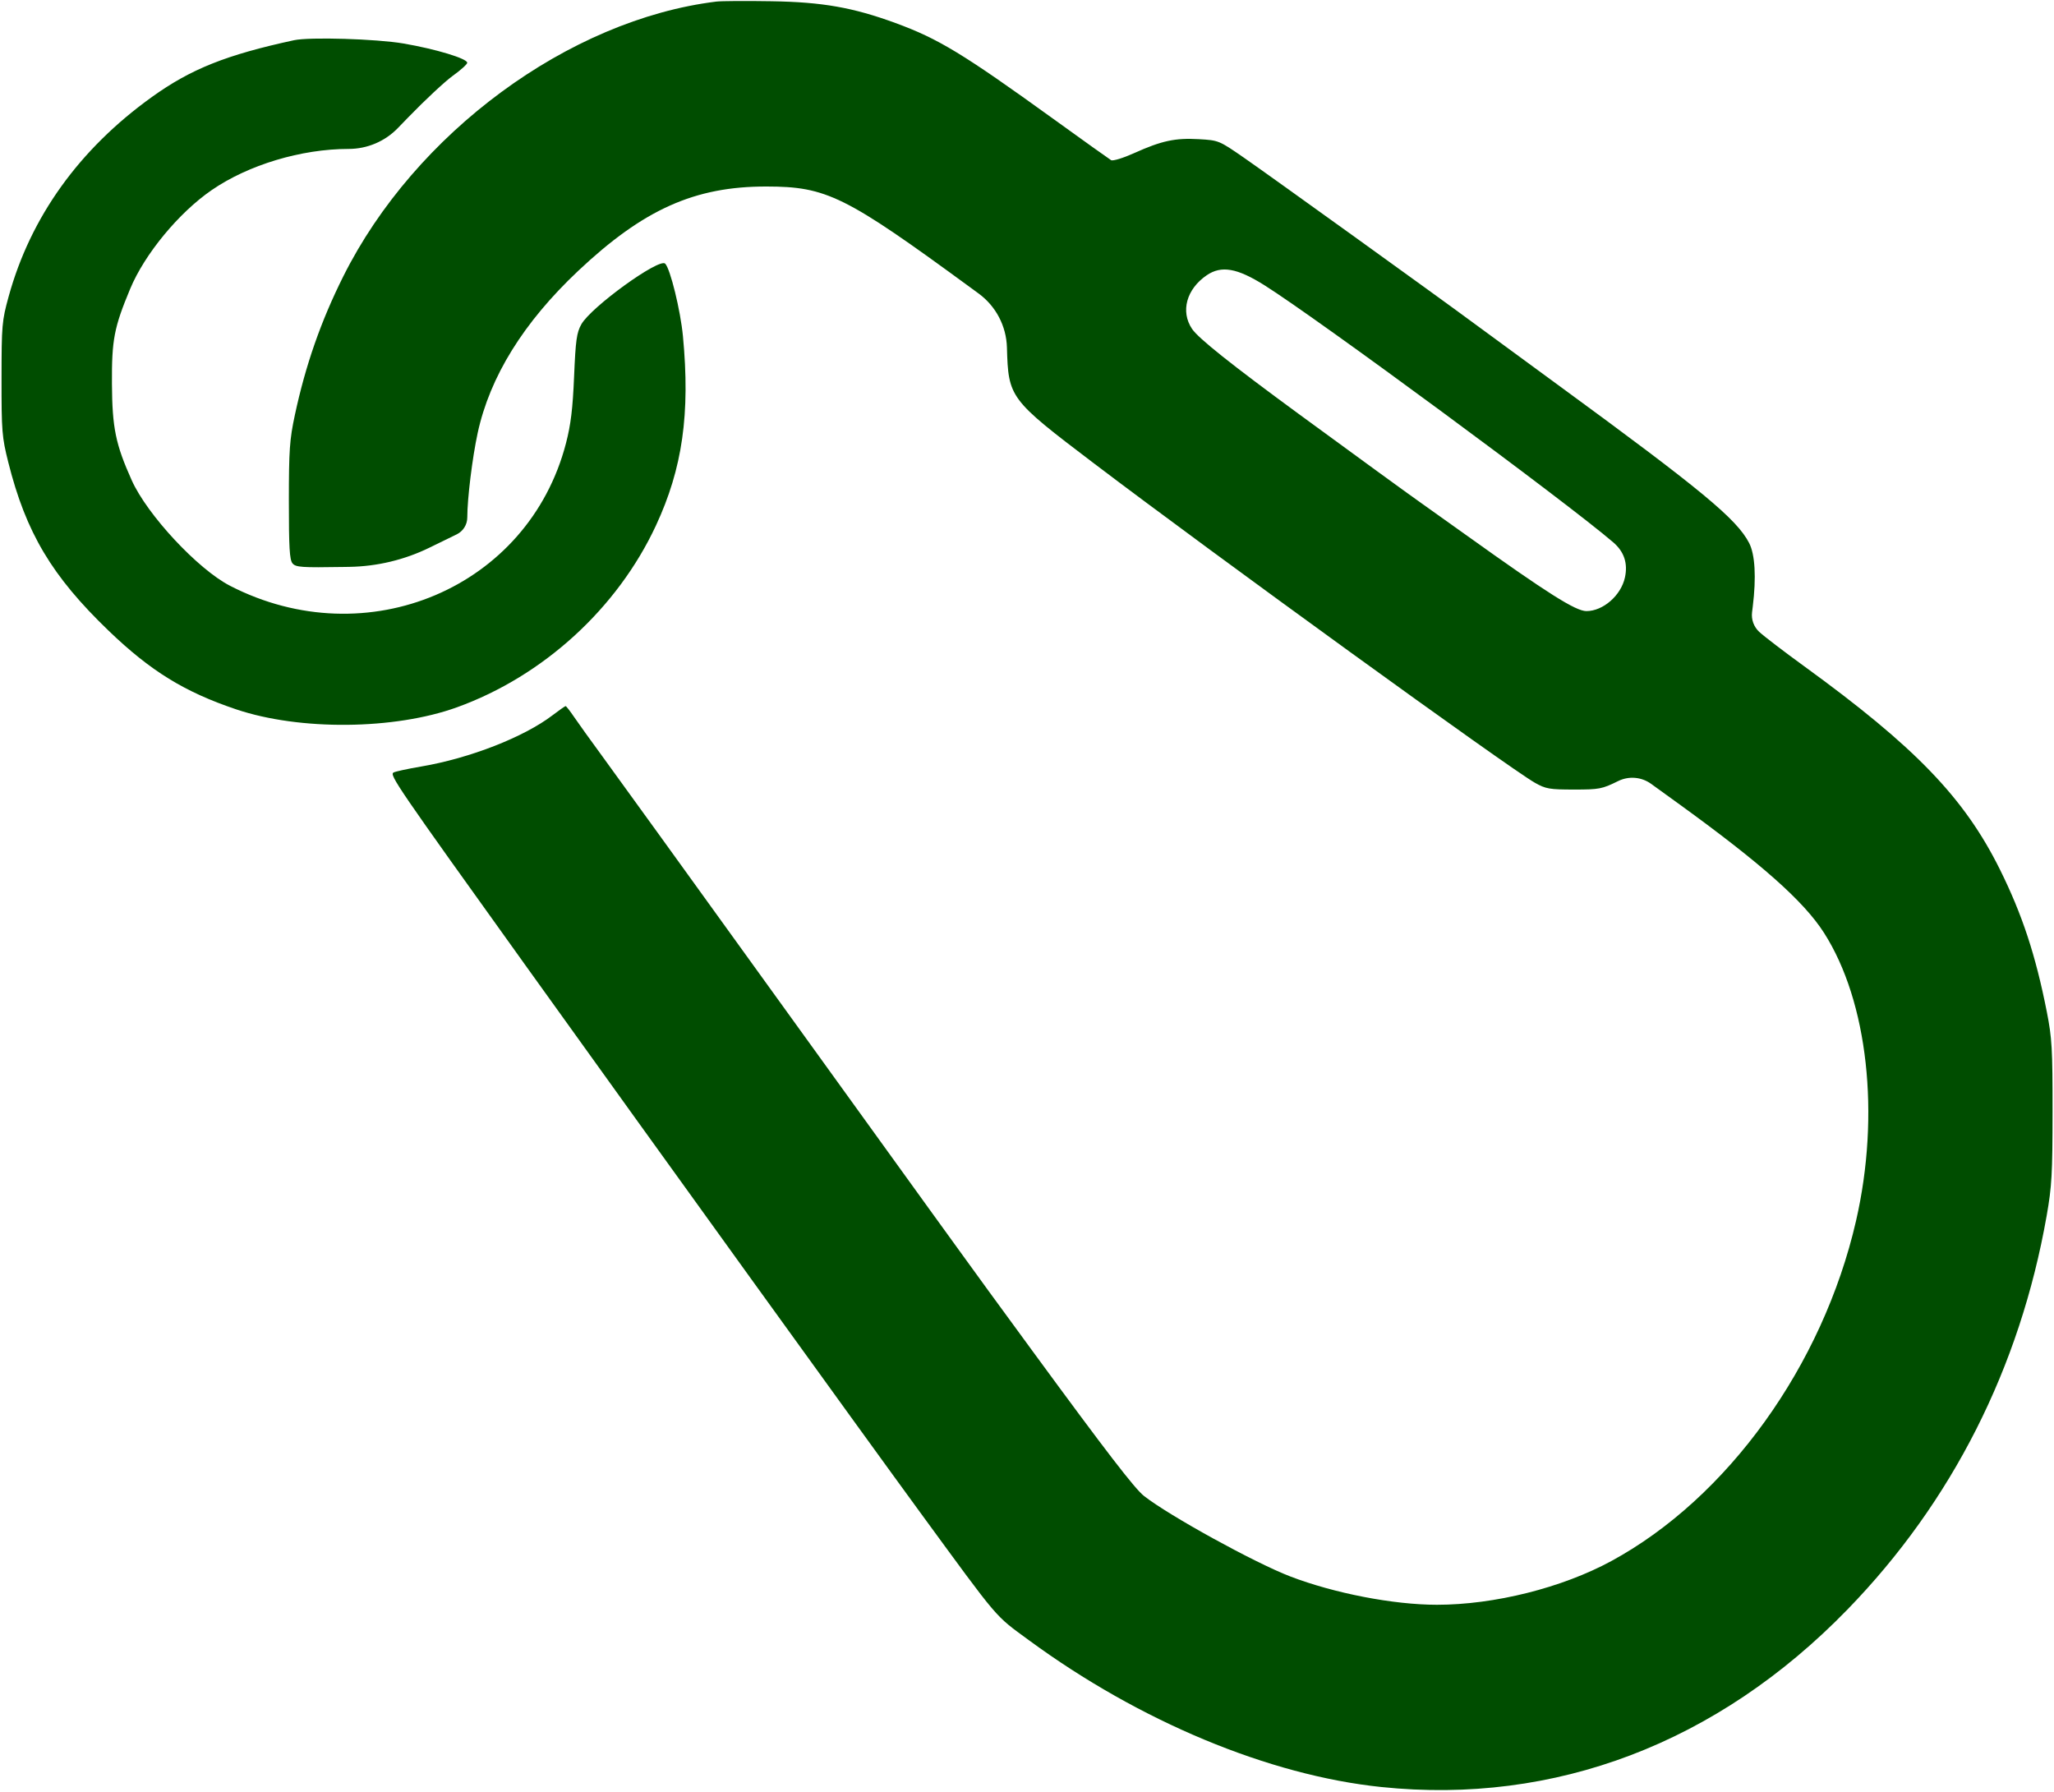 <?xml version="1.0" encoding="UTF-8"?>
<svg xmlns="http://www.w3.org/2000/svg" width="800" height="698" viewBox="0 0 800 698" fill="none">
  <path fill-rule="evenodd" clip-rule="evenodd" d="M279 0.615C221.56 7.666 161.601 51.831 133.702 107.639C124.987 125.072 119.013 142.178 114.841 161.647C112.798 171.183 112.515 175.242 112.508 195.096C112.502 213.163 112.785 218.034 113.921 219.404C115.188 220.931 117.365 221.084 133.921 220.809L136.09 220.773C146.898 220.593 157.536 218.043 167.25 213.302V213.302L177.873 208.119C180.399 206.887 182 204.323 182 201.513V201.513C182 194.227 183.96 178.283 186.038 168.671C190.785 146.707 203.931 125.508 225.248 105.444C250.655 81.531 270.585 72.606 298.5 72.639C321.933 72.666 329.135 76.226 377.731 111.805L381.154 114.311C387.875 119.231 391.945 126.98 392.182 135.305V135.305C392.742 154.948 393.138 155.475 426 180.413C472.813 215.936 587.729 299.166 597.844 304.873C602.053 307.248 603.511 307.5 613.022 307.5C622.912 307.5 623.948 307.301 630.268 304.189V304.189C634.405 302.153 639.329 302.568 643.066 305.27L653.246 312.628C685.952 336.27 702.542 350.975 710.424 363.308C727.499 390.026 732.4 434.134 722.89 475.5C709.931 531.874 672.83 583.43 627.542 607.996C608.364 618.4 582.013 625 559.657 625C542.769 625 519.657 620.533 502.5 613.952C488.725 608.668 455.392 590.33 445.582 582.638C441.974 579.809 430.973 565.514 402.382 526.5C388.159 507.091 379.494 495.208 374.43 488.162C372.191 485.048 366.602 477.325 362.009 471C357.417 464.675 328.677 424.85 298.143 382.5C267.609 340.15 238.999 300.55 234.564 294.5C230.129 288.45 225.201 281.587 223.614 279.25C222.027 276.912 220.537 275 220.304 275C220.071 275 217.79 276.595 215.237 278.546C204.047 287.09 182.971 295.316 164.042 298.529C158.84 299.412 154.001 300.459 153.29 300.858C151.605 301.801 154.351 305.814 204.883 376.265C256.521 448.259 336.339 558.886 358.372 589C389.621 631.71 387.193 628.855 400.682 638.761C443.796 670.426 494.222 691.437 538 695.98C605.657 703 668.943 678.907 719.527 626.872C760.275 584.956 786.739 532.66 797.141 473.5C799.147 462.087 799.428 457.144 799.441 433C799.455 408.424 799.215 404.277 797.188 394C792.853 372.023 787.617 356.134 778.955 338.671C765.09 310.72 745.988 290.898 702.5 259.333C694.8 253.744 687.002 247.776 685.172 246.071V246.071C683.082 244.123 682.051 241.292 682.399 238.455L682.672 236.235C684.072 224.846 683.569 215.982 681.268 211.5C676.489 202.191 662.816 190.878 607 150.053C592.425 139.393 577.35 128.339 573.5 125.488C560.271 115.694 494.449 68.312 484.589 61.485C474.786 54.697 474.672 54.65 466.893 54.2C457.739 53.67 452.435 54.814 441.747 59.625C437.429 61.569 433.442 62.787 432.747 62.375C432.061 61.968 421.952 54.743 410.283 46.321C375.035 20.879 365.51 15.095 348.765 8.963C332.206 2.9 320.327 0.813 300.5 0.484C290.6 0.319 280.925 0.378 279 0.615ZM114.5 15.665C88.086 21.384 74.372 26.862 59.184 37.759C30.875 58.069 11.889 84.511 3.363 115.5C0.751 124.995 0.611 126.612 0.596 147.5C0.582 167.969 0.764 170.231 3.215 180C10.105 207.471 20.17 224.362 42.353 245.688C58.648 261.354 71.863 269.494 92 276.271C116.769 284.607 153.67 284.26 178 275.461C211.591 263.313 240.45 236.948 255.48 204.675C265.819 182.473 268.861 161.137 265.994 130.909C265.048 120.931 261.063 104.663 259.079 102.679C256.761 100.361 230.194 119.583 226.428 126.304C224.596 129.572 224.198 132.433 223.598 146.636C223.066 159.253 222.317 165.41 220.434 172.656C205.814 228.925 142.923 255.602 89.605 228.15C77.086 221.704 57.365 200.544 51.31 187.061C45.025 173.063 43.705 166.633 43.602 149.5C43.499 132.352 44.413 127.586 50.697 112.5C56.341 98.952 69.63 82.855 82.458 74.029C96.749 64.197 117.359 58.003 135.797 58.001V58.001C143.017 58.001 149.929 55.072 154.951 49.885L158.983 45.721C165.522 38.968 173.366 31.656 176.414 29.471C179.463 27.287 181.967 25.026 181.978 24.446C182.012 22.812 169.685 19.085 157.151 16.941C146.565 15.131 120.562 14.352 114.5 15.665ZM492.456 111.075C513.045 124.01 610.113 195.551 628.326 211.214C632.585 214.878 634.088 219.4 632.881 224.923C631.351 231.92 624.375 238 617.875 238C613.704 238 602.733 231.066 571.161 208.475C562.724 202.439 554.849 196.83 553.661 196.01C550.697 193.967 525.989 175.993 505.842 161.225C479.449 141.878 466.752 131.756 464.287 128.098C459.712 121.309 462.111 112.563 470.024 107.185C475.7 103.326 481.808 104.385 492.456 111.075Z" fill="#004D00"></path>
</svg>
